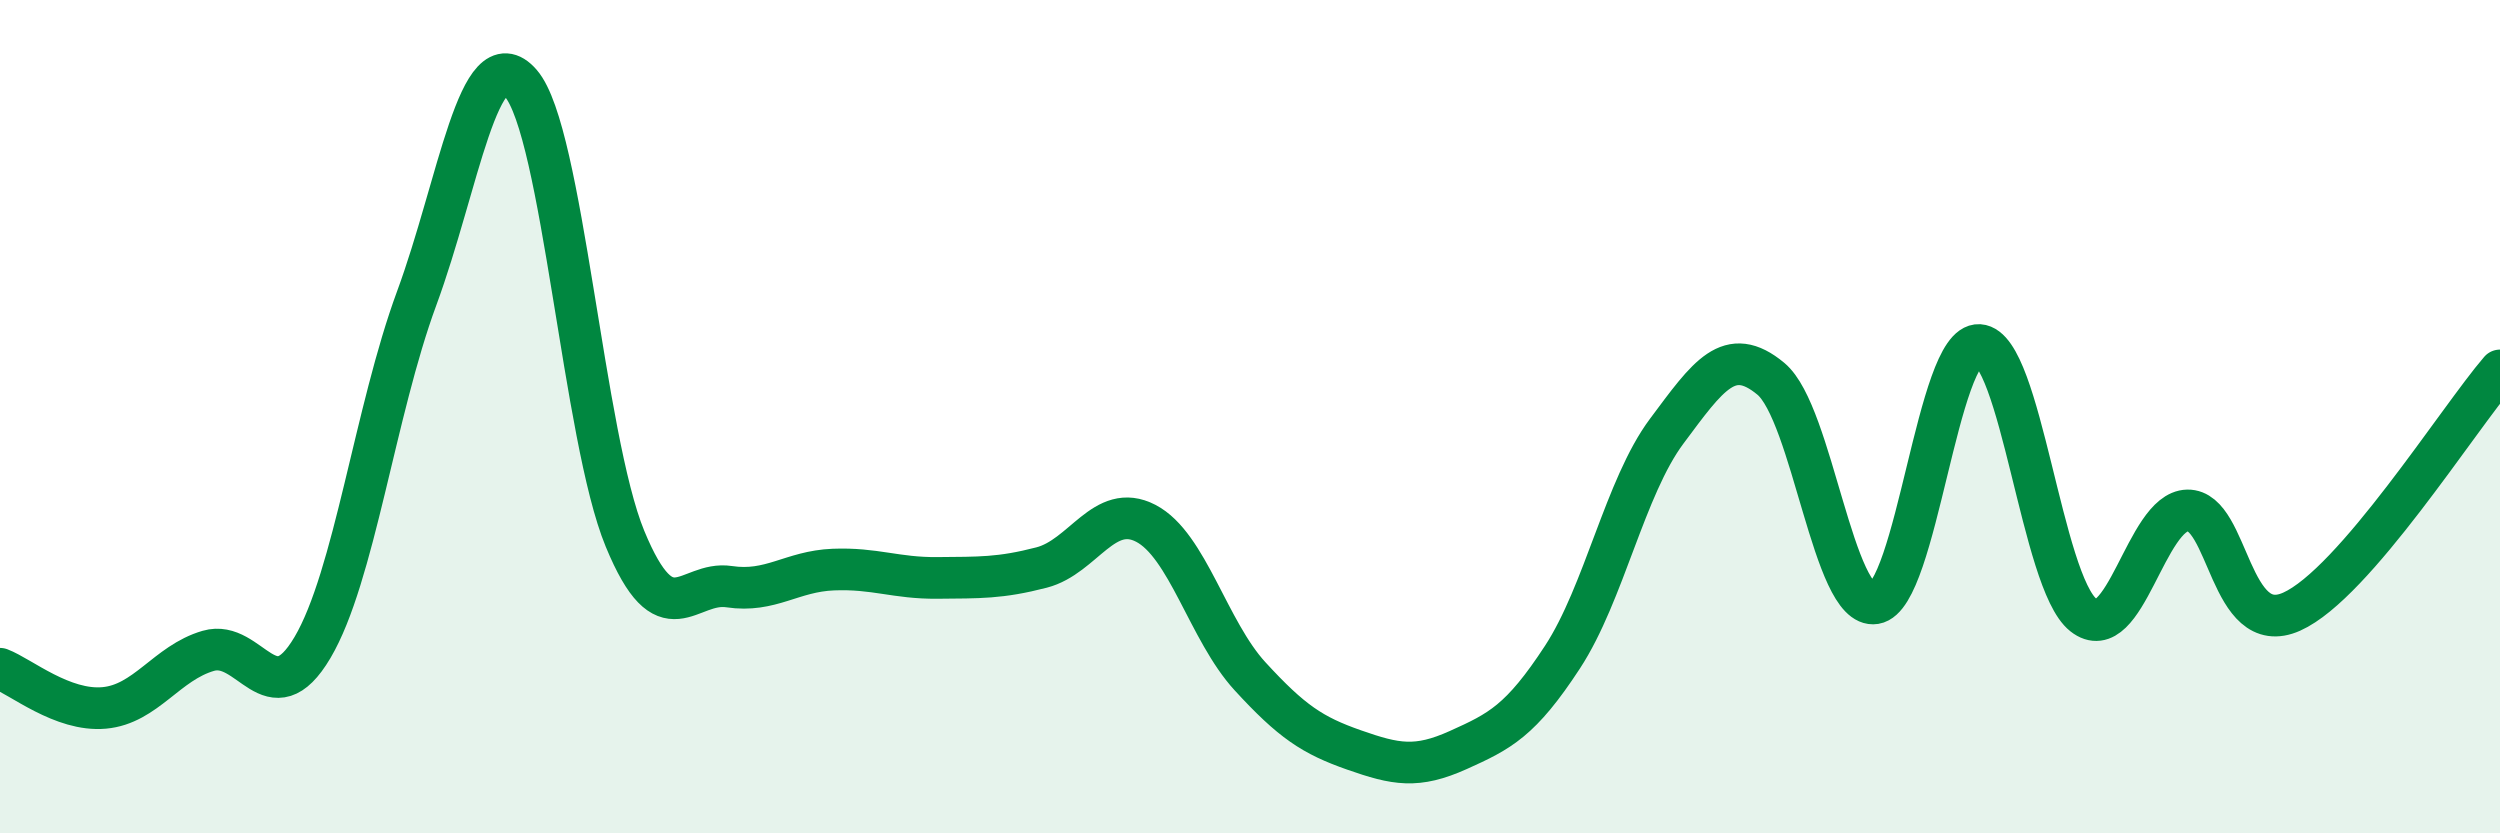 
    <svg width="60" height="20" viewBox="0 0 60 20" xmlns="http://www.w3.org/2000/svg">
      <path
        d="M 0,16.05 C 0.5,16.24 1.5,17.08 2.5,16.99 C 3.5,16.9 4,15.91 5,15.62 C 6,15.33 6.5,17.23 7.5,15.54 C 8.5,13.85 9,9.87 10,7.16 C 11,4.45 11.5,0.85 12.5,2 C 13.5,3.15 14,10.51 15,12.93 C 16,15.35 16.5,13.93 17.5,14.08 C 18.5,14.23 19,13.71 20,13.67 C 21,13.63 21.5,13.88 22.5,13.87 C 23.5,13.86 24,13.88 25,13.62 C 26,13.36 26.5,12.04 27.5,12.56 C 28.5,13.08 29,15.14 30,16.23 C 31,17.32 31.5,17.65 32.5,18 C 33.5,18.35 34,18.45 35,18 C 36,17.55 36.5,17.3 37.5,15.77 C 38.5,14.24 39,11.69 40,10.35 C 41,9.01 41.5,8.26 42.5,9.09 C 43.5,9.92 44,14.64 45,14.48 C 46,14.32 46.5,8.22 47.5,8.28 C 48.5,8.34 49,13.97 50,14.76 C 51,15.55 51.5,12.27 52.5,12.25 C 53.5,12.23 53.5,15.35 55,14.68 C 56.5,14.01 59,10.05 60,8.89L60 20L0 20Z"
        fill="#008740"
        opacity="0.1"
        stroke-linecap="round"
        stroke-linejoin="round"
      />
      <path
        d="M 0,16.05 C 0.5,16.24 1.5,17.08 2.5,16.99 C 3.5,16.9 4,15.91 5,15.62 C 6,15.33 6.5,17.23 7.5,15.54 C 8.5,13.85 9,9.87 10,7.16 C 11,4.45 11.5,0.85 12.5,2 C 13.5,3.15 14,10.51 15,12.93 C 16,15.35 16.5,13.93 17.5,14.08 C 18.5,14.23 19,13.71 20,13.67 C 21,13.63 21.5,13.88 22.5,13.87 C 23.5,13.86 24,13.88 25,13.62 C 26,13.36 26.5,12.04 27.5,12.56 C 28.5,13.08 29,15.14 30,16.23 C 31,17.32 31.5,17.65 32.5,18 C 33.5,18.35 34,18.45 35,18 C 36,17.55 36.5,17.3 37.5,15.77 C 38.5,14.24 39,11.69 40,10.35 C 41,9.01 41.5,8.26 42.5,9.09 C 43.5,9.92 44,14.64 45,14.48 C 46,14.32 46.5,8.22 47.5,8.28 C 48.5,8.34 49,13.97 50,14.76 C 51,15.55 51.5,12.27 52.5,12.25 C 53.5,12.23 53.5,15.35 55,14.68 C 56.5,14.01 59,10.05 60,8.89"
        stroke="#008740"
        stroke-width="1"
        fill="none"
        stroke-linecap="round"
        stroke-linejoin="round"
      />
    </svg>
  